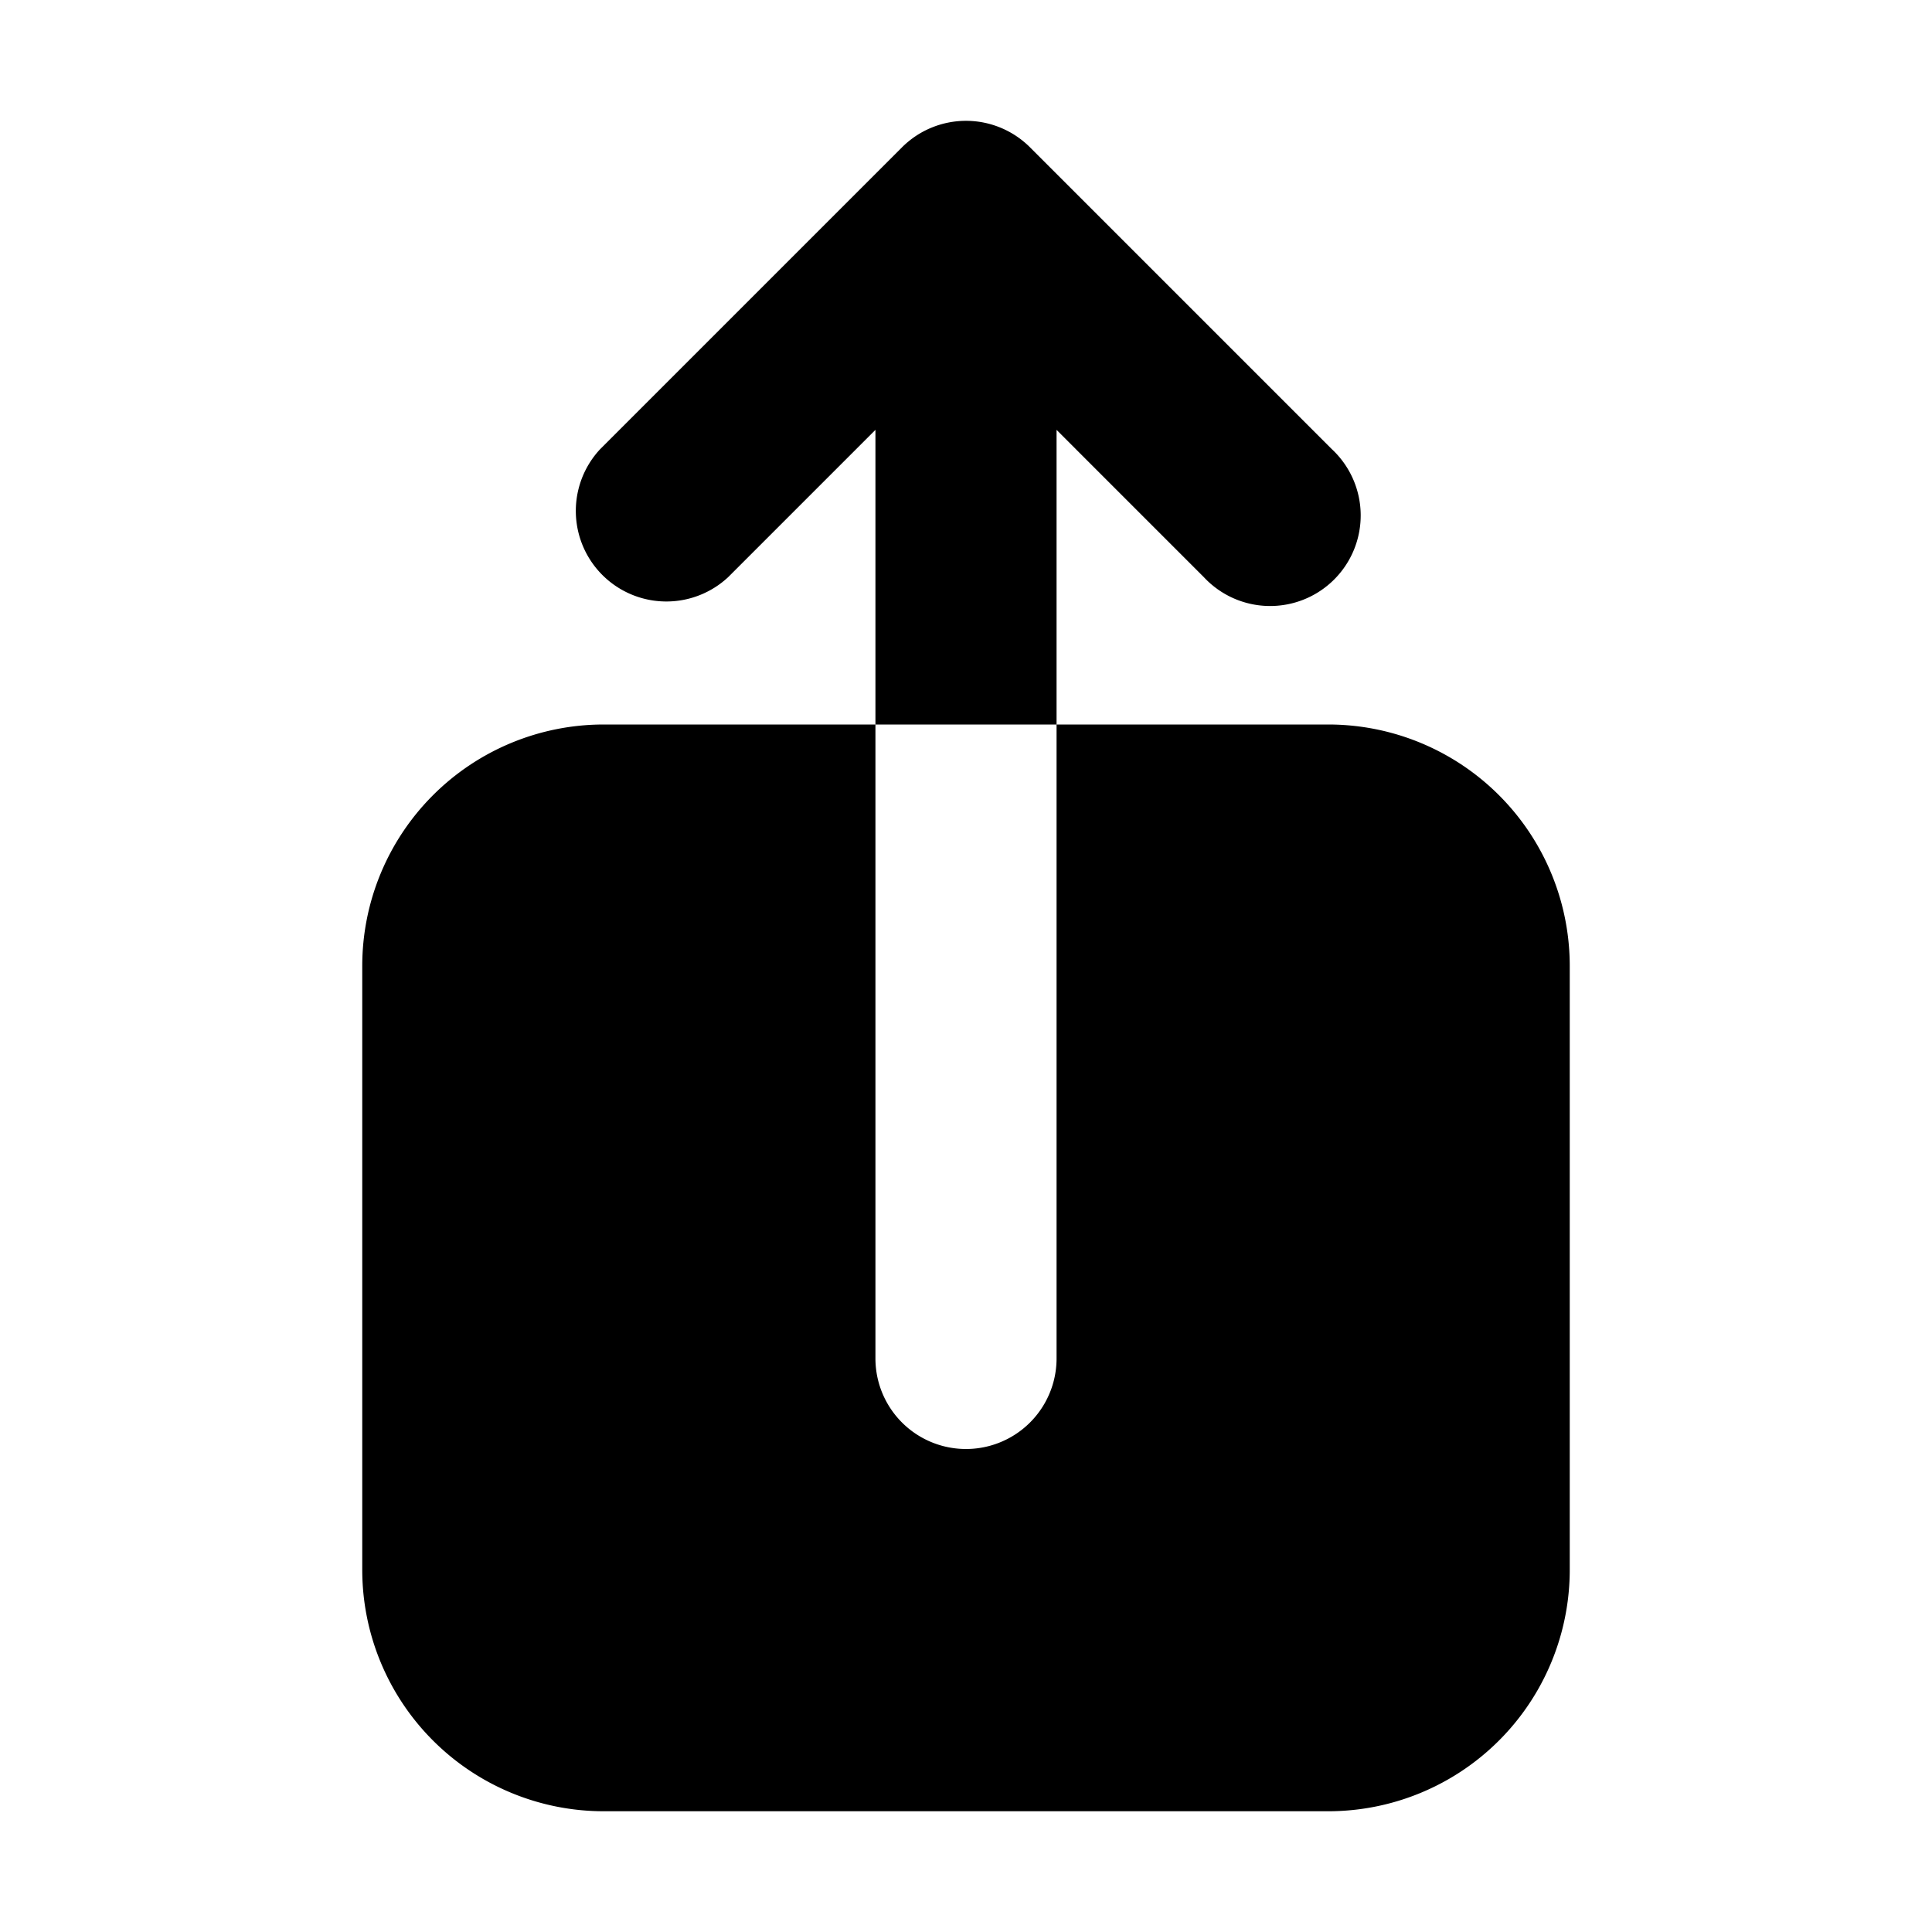 <svg xmlns="http://www.w3.org/2000/svg" viewBox="0 0 16 16" fill="currentColor" aria-hidden="true" data-slot="icon">
  <path d="M8.75 6h-1.5V3.56L6.03 4.78a.75.75 0 0 1-1.06-1.06l2.5-2.5a.75.75 0 0 1 1.06 0l2.5 2.5a.75.75 0 1 1-1.06 1.06L8.75 3.56V6H11a2 2 0 0 1 2 2v5a2 2 0 0 1-2 2H5a2 2 0 0 1-2-2V8a2 2 0 0 1 2-2h2.25v5.25a.75.75 0 0 0 1.5 0V6Z"/>
</svg>

